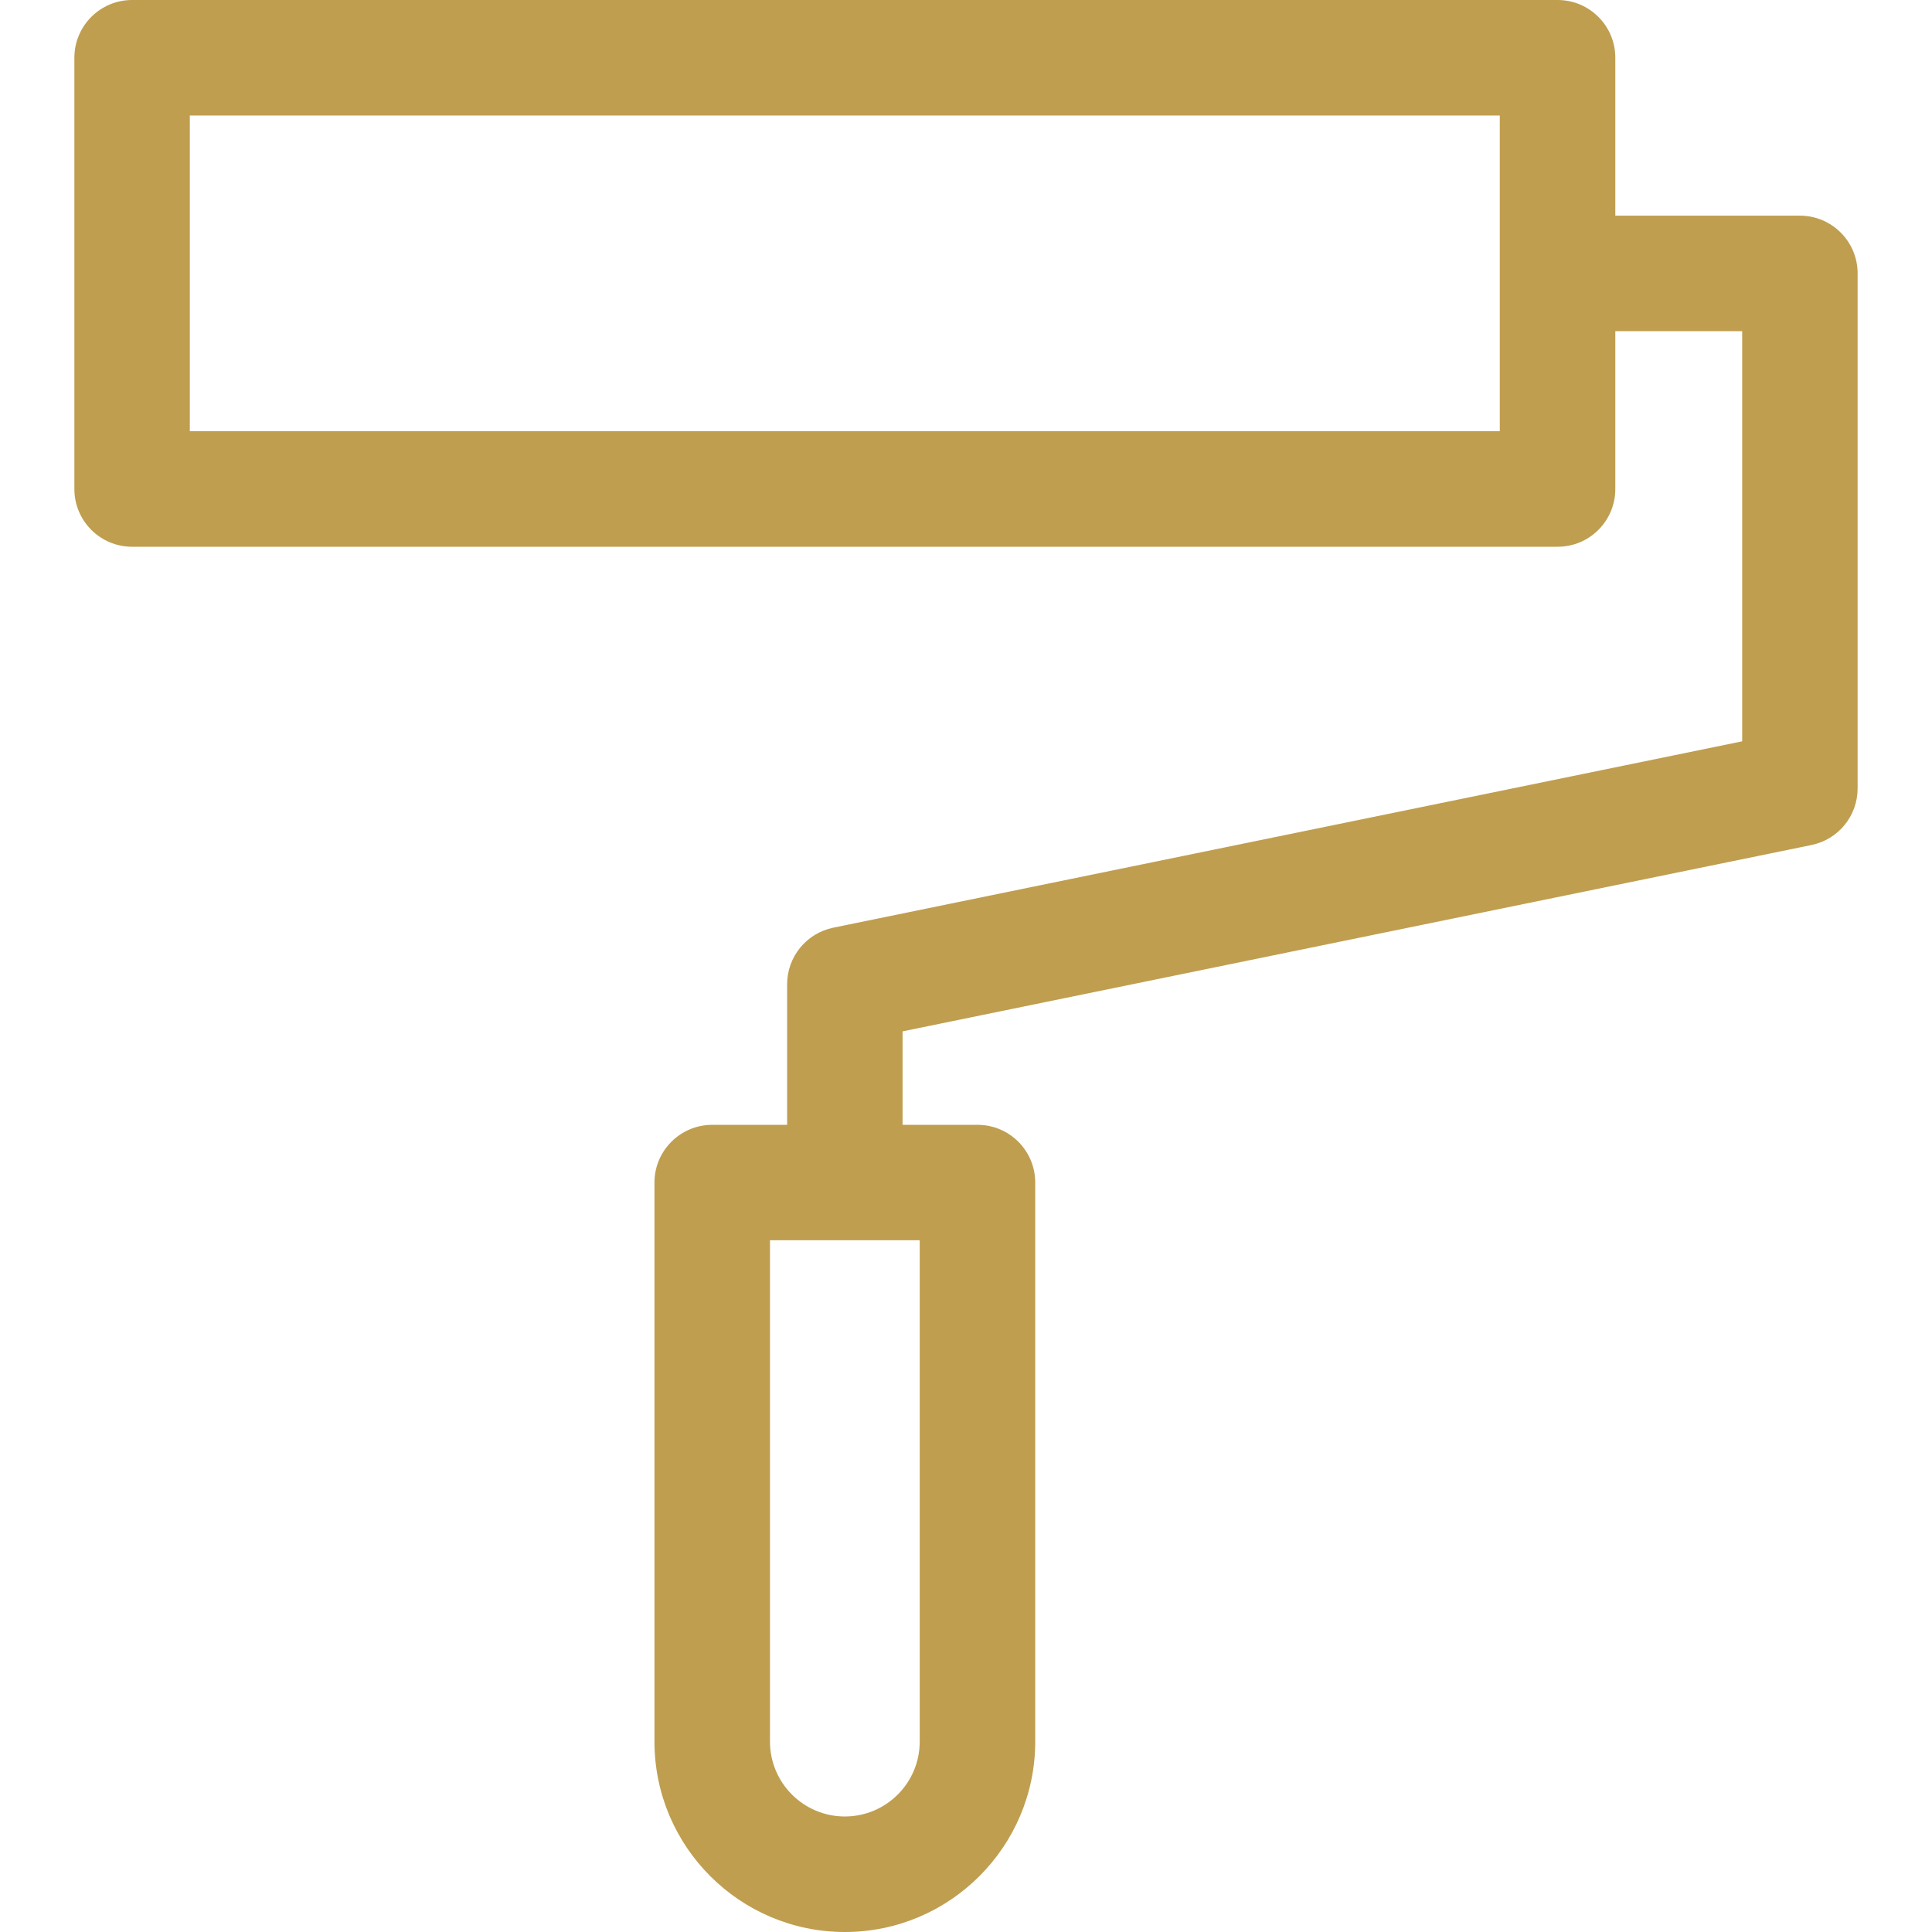 <svg width="24" height="24" viewBox="0 0 24 24" fill="none" xmlns="http://www.w3.org/2000/svg">
<path d="M22.359 2.679H20.066V0.717C20.066 0.321 19.745 0 19.349 0H1.641C1.245 0 0.924 0.321 0.924 0.717V6.075C0.924 6.471 1.245 6.792 1.641 6.792H19.349C19.745 6.792 20.066 6.471 20.066 6.075V4.114H21.642V9.209L10.351 11.524C10.017 11.593 9.778 11.886 9.778 12.227V13.973H8.848C8.452 13.973 8.13 14.294 8.13 14.69V21.635C8.13 22.939 9.191 24 10.495 24C11.799 24 12.86 22.939 12.86 21.635V14.69C12.86 14.294 12.539 13.973 12.143 13.973H11.212V12.812L22.503 10.497C22.837 10.428 23.076 10.135 23.076 9.794V3.396C23.076 3 22.755 2.679 22.359 2.679ZM18.631 5.357H2.358V1.435H18.631V5.357H18.631ZM11.425 15.407V21.635C11.425 22.148 11.008 22.565 10.495 22.565C9.982 22.565 9.565 22.148 9.565 21.635V15.407H11.425Z" fill="#BF9E4F"/>
</svg>
